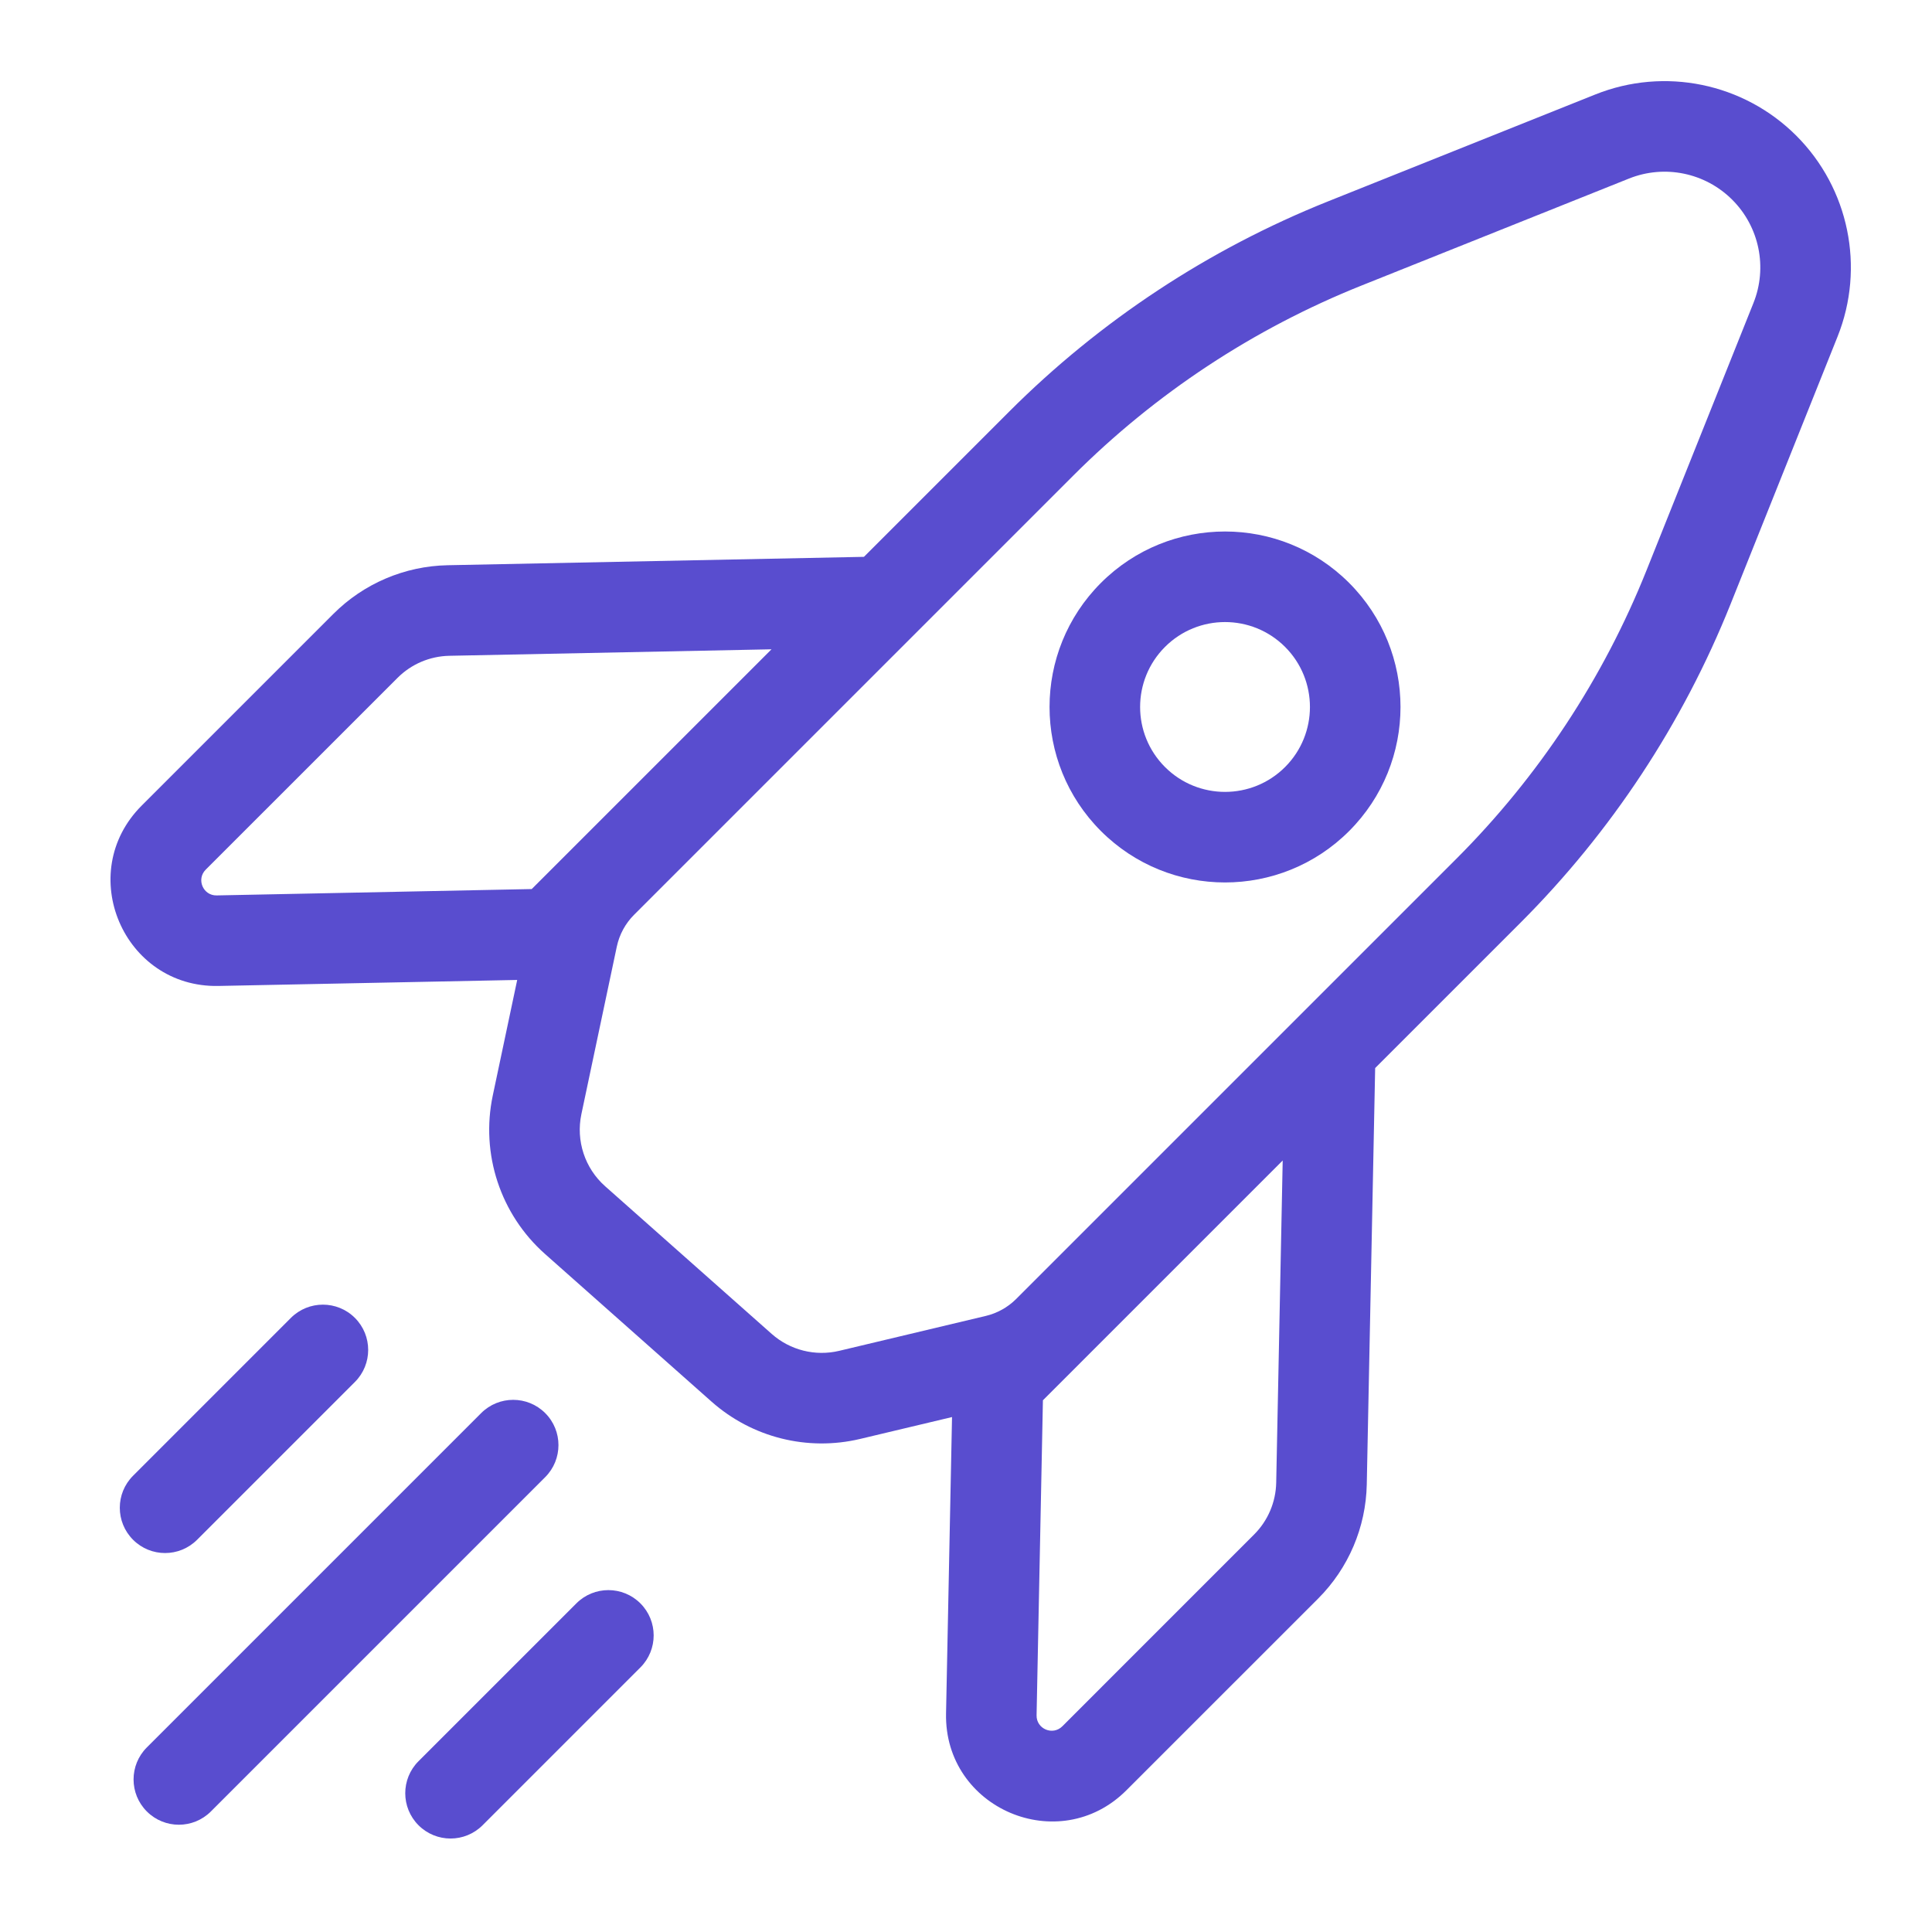 <svg width="64" height="64" viewBox="0 0 64 64" fill="none" xmlns="http://www.w3.org/2000/svg">
<path fill-rule="evenodd" clip-rule="evenodd" d="M36.47 19.309C38.74 17.039 42.421 17.039 44.691 19.309C46.961 21.579 46.961 25.26 44.691 27.53C42.421 29.8 38.74 29.8 36.47 27.53C34.2 25.26 34.2 21.579 36.47 19.309ZM42.57 21.43C41.471 20.332 39.69 20.332 38.592 21.43C37.493 22.529 37.493 24.31 38.592 25.409C39.69 26.507 41.471 26.507 42.57 25.409C43.668 24.31 43.668 22.529 42.57 21.43Z" fill="#594DCF"/>
<path fill-rule="evenodd" clip-rule="evenodd" d="M52.848 3.129C55.14 2.212 57.759 2.75 59.505 4.495C61.25 6.241 61.788 8.86 60.871 11.152L57.328 20.01C55.745 23.965 53.376 27.558 50.364 30.571L45.554 35.381L45.276 49.175C45.247 50.595 44.67 51.949 43.666 52.954L37.313 59.306C35.084 61.535 31.275 59.913 31.339 56.761L31.537 46.942L28.495 47.666C26.751 48.082 24.914 47.621 23.572 46.432L18.057 41.542C16.577 40.23 15.915 38.224 16.324 36.289L17.133 32.462L7.239 32.661C4.087 32.725 2.464 28.916 4.693 26.687L11.046 20.334C12.051 19.33 13.405 18.753 14.825 18.724L28.619 18.446L33.429 13.636C36.442 10.624 40.035 8.254 43.99 6.672L52.848 3.129ZM35.785 45.149L42.491 38.443L42.276 49.115C42.263 49.76 42.001 50.376 41.544 50.832L35.192 57.185C34.873 57.504 34.329 57.272 34.338 56.822L34.548 46.386L35.77 45.165L35.785 45.149ZM48.242 28.45L43.014 33.678L43.005 33.687L33.664 43.028L33.654 43.038C33.378 43.31 33.033 43.502 32.655 43.592L27.8 44.748C27.008 44.937 26.172 44.727 25.563 44.187L20.047 39.297C19.374 38.701 19.074 37.789 19.259 36.909L20.432 31.36C20.517 30.959 20.716 30.591 21.006 30.302L35.55 15.758C38.276 13.032 41.526 10.889 45.104 9.458L53.962 5.915C55.14 5.443 56.486 5.72 57.383 6.617C58.281 7.514 58.557 8.86 58.085 10.038L54.542 18.896C53.111 22.474 50.968 25.724 48.242 28.45ZM25.557 21.509L14.885 21.724C14.239 21.737 13.624 21.999 13.168 22.456L6.815 28.808C6.496 29.127 6.728 29.671 7.178 29.662L17.614 29.451L25.557 21.509Z" fill="#594DCF"/>
<path d="M18.061 48.932C18.646 48.346 18.646 47.396 18.061 46.811C17.475 46.225 16.525 46.225 15.939 46.811L4.864 57.886C4.278 58.471 4.278 59.421 4.864 60.007C5.45 60.593 6.4 60.593 6.986 60.007L18.061 48.932Z" fill="#594DCF"/>
<path d="M11.757 43.657C12.343 44.243 12.343 45.193 11.757 45.779L6.529 51.007C5.943 51.593 4.993 51.593 4.408 51.007C3.822 50.421 3.822 49.472 4.408 48.886L9.636 43.657C10.222 43.072 11.171 43.072 11.757 43.657Z" fill="#594DCF"/>
<path d="M21.214 55.236C21.8 54.65 21.8 53.7 21.214 53.114C20.628 52.528 19.678 52.528 19.093 53.114L13.864 58.342C13.278 58.928 13.278 59.878 13.864 60.464C14.45 61.05 15.4 61.05 15.986 60.464L21.214 55.236Z" fill="#594DCF"/>
</svg>
